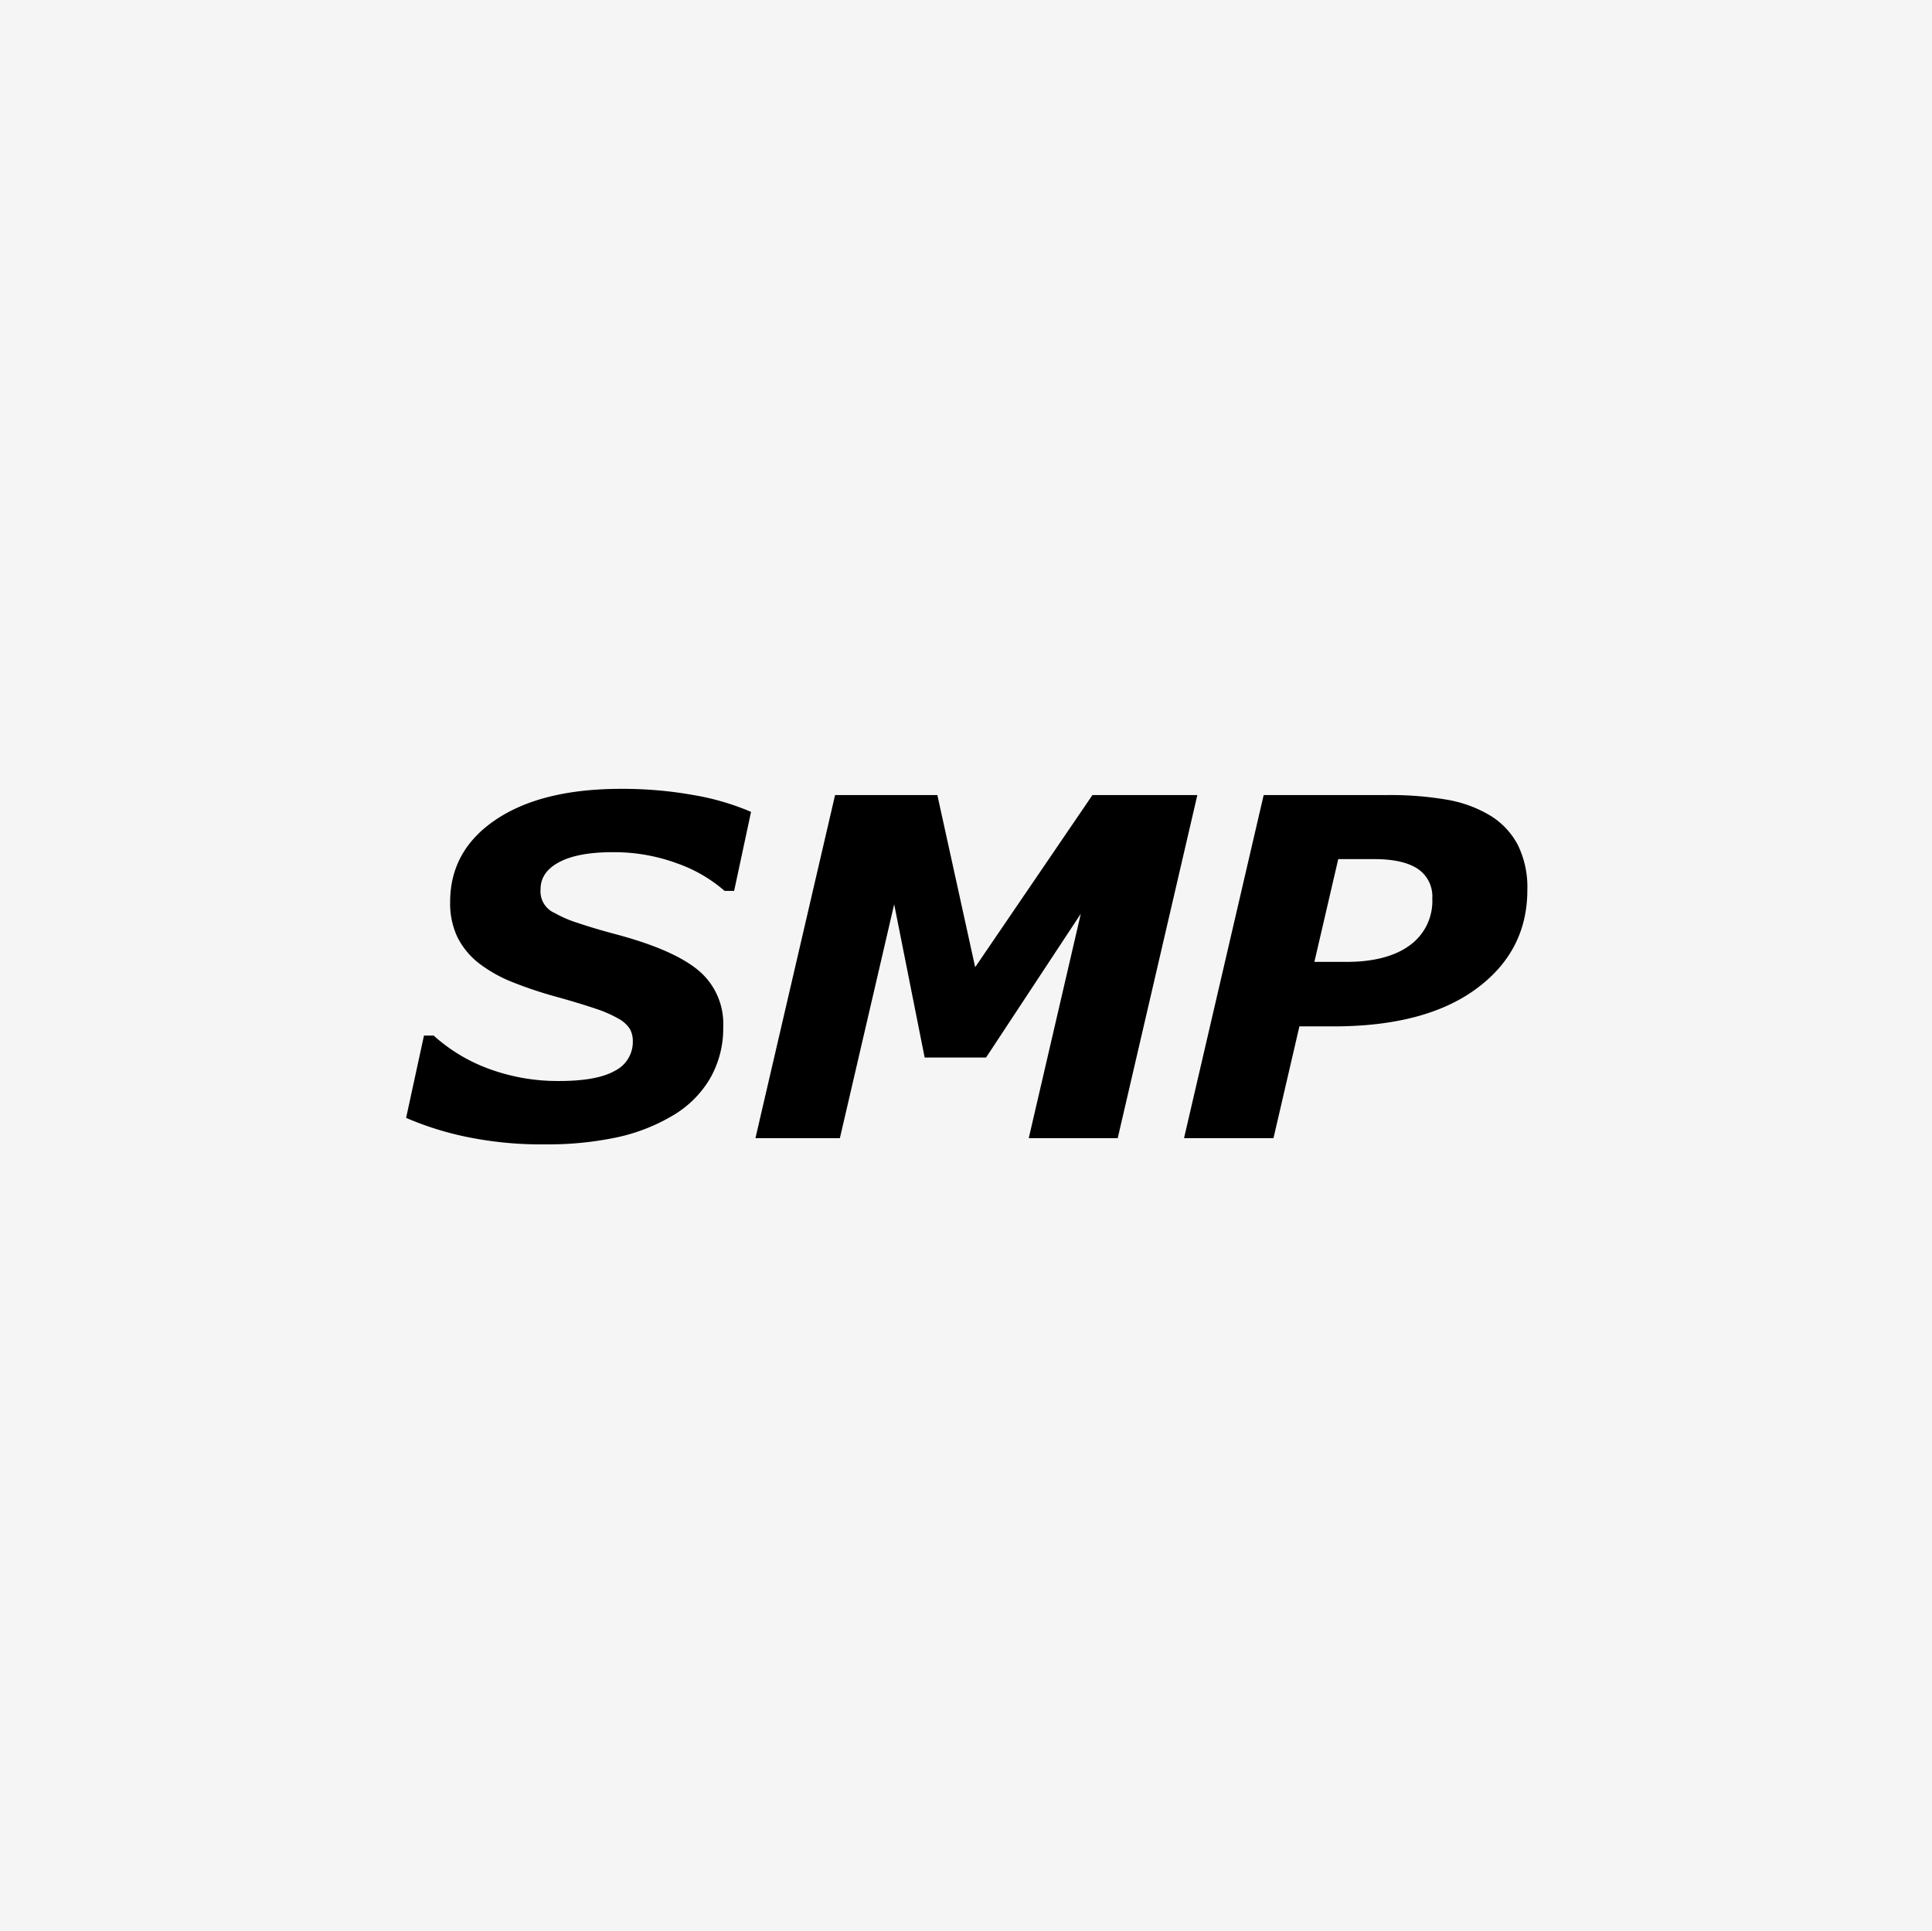<?xml version="1.0" encoding="UTF-8"?>
<svg xmlns="http://www.w3.org/2000/svg" id="Ebene_1" data-name="Ebene 1" viewBox="0 0 399.5 399.3">
  <rect width="399.5" height="399.3" style="fill:#f5f5f5"></rect>
  <g id="Symbols">
    <g id="Logo">
      <g id="Page-1">
        <g id="Group-2">
          <path id="Fill-1" d="M112.786,236.762a76.496,76.496,0,0,1-16.321-1.572A64.453,64.453,0,0,1,84.075,231.282l3.692-17.013H89.778a35.112,35.112,0,0,0,11.601,6.936,41.195,41.195,0,0,0,14.33,2.451q7.863,0,11.554-2.119a6.666,6.666,0,0,0,3.692-6.077,5.151,5.151,0,0,0-.601-2.55,6.433,6.433,0,0,0-2.322-2.122,25.119,25.119,0,0,0-4.723-2.071q-2.997-1.024-7.742-2.36a86.11,86.11,0,0,1-9.371-3.096,29.035,29.035,0,0,1-7.069-3.955,15.929,15.929,0,0,1-4.433-5.385,16.266,16.266,0,0,1-1.513-7.289q0-10.674,9.467-17.036,9.472-6.361,25.908-6.359a83.057,83.057,0,0,1,14.935,1.283,52.294,52.294,0,0,1,11.909,3.48l-3.497,16.344h-1.964a30.238,30.238,0,0,0-9.853-5.707,37.659,37.659,0,0,0-13.35-2.298q-7.095,0-10.973,2.037-3.883,2.037-3.886,5.636a4.881,4.881,0,0,0,2.923,4.906,24.832,24.832,0,0,0,4.843,2.074q3.309,1.12,7.766,2.309,11.982,3.193,17.113,7.483a14.364,14.364,0,0,1,5.126,11.628A20.761,20.761,0,0,1,146.87,223.229a21.634,21.634,0,0,1-7.671,7.578,38.23,38.23,0,0,1-11.649,4.526,69.183,69.183,0,0,1-14.764,1.429" transform="translate(-0.1 -0.1)" style="fill-rule:evenodd"></path>
          <polygon id="Fill-3" points="231.122 235.375 212.725 235.375 223.493 188.961 203.9 218.698 191.199 218.698 184.898 187.009 173.672 235.375 156.21 235.375 172.678 164.422 193.828 164.422 201.646 200.019 225.894 164.422 247.587 164.422 231.122 235.375" style="fill-rule:evenodd"></polygon>
          <path id="Fill-5" d="M296.271,185.918a6.87,6.87,0,0,0-3.022-6.148q-3.028-2.001-8.985-2H276.821l-4.932,21.253h6.622q8.401,0,13.08-3.409a11.281,11.281,0,0,0,4.679-9.696m19.654-1.762q0,12.675-10.577,20.442-10.563,7.766-29.552,7.764h-7.005l-5.358,23.113H244.934l16.468-70.953h25.655a68.546,68.546,0,0,1,12.202.954,25.803,25.803,0,0,1,8.992,3.286,15.67,15.67,0,0,1,5.707,6.077,19.855,19.855,0,0,1,1.967,9.316" transform="translate(-0.1 -0.1)" style="fill-rule:evenodd"></path>
        </g>
      </g>
    </g>
  </g>
</svg>
